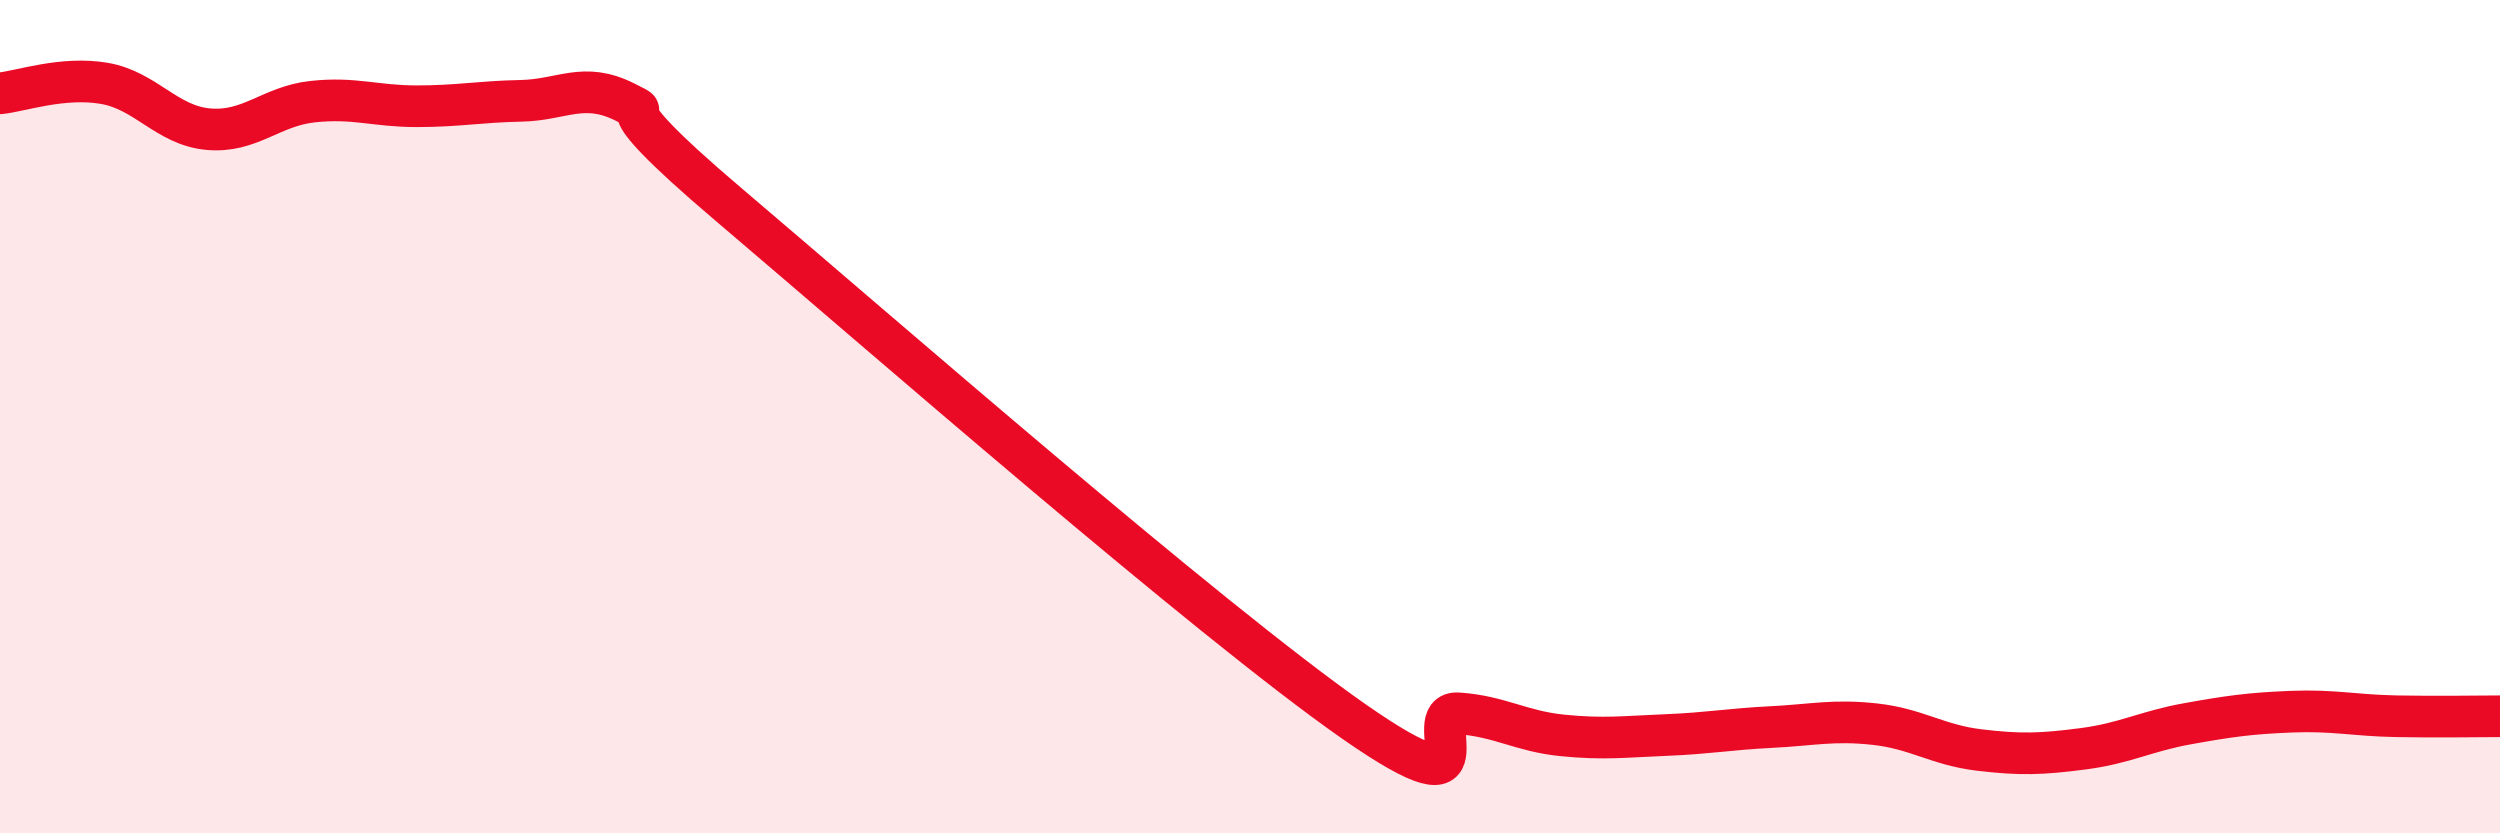 
    <svg width="60" height="20" viewBox="0 0 60 20" xmlns="http://www.w3.org/2000/svg">
      <path
        d="M 0,2.24 C 0.5,2.19 1.5,1.83 2.5,2 C 3.5,2.17 4,3.01 5,3.1 C 6,3.19 6.5,2.55 7.5,2.44 C 8.5,2.33 9,2.55 10,2.55 C 11,2.55 11.5,2.44 12.5,2.42 C 13.5,2.4 14,1.95 15,2.45 C 16,2.95 14,1.95 17.5,4.92 C 21,7.89 29,14.88 32.5,17.32 C 36,19.76 34,17.05 35,17.12 C 36,17.19 36.5,17.55 37.5,17.65 C 38.5,17.75 39,17.68 40,17.64 C 41,17.6 41.5,17.5 42.5,17.45 C 43.5,17.4 44,17.27 45,17.38 C 46,17.49 46.5,17.88 47.5,18 C 48.5,18.12 49,18.1 50,17.97 C 51,17.84 51.5,17.55 52.5,17.37 C 53.5,17.19 54,17.12 55,17.08 C 56,17.04 56.5,17.17 57.5,17.19 C 58.5,17.21 59.5,17.19 60,17.19L60 20L0 20Z"
        fill="#EB0A25"
        opacity="0.1"
        stroke-linecap="round"
        stroke-linejoin="round"
      />
      <path
        d="M 0,2.24 C 0.5,2.19 1.5,1.83 2.5,2 C 3.5,2.17 4,3.01 5,3.1 C 6,3.19 6.5,2.55 7.5,2.44 C 8.5,2.33 9,2.55 10,2.55 C 11,2.55 11.5,2.44 12.5,2.42 C 13.5,2.4 14,1.95 15,2.45 C 16,2.95 14,1.95 17.5,4.92 C 21,7.89 29,14.88 32.5,17.32 C 36,19.76 34,17.05 35,17.12 C 36,17.19 36.5,17.55 37.5,17.65 C 38.5,17.75 39,17.68 40,17.64 C 41,17.6 41.5,17.5 42.5,17.45 C 43.5,17.4 44,17.27 45,17.38 C 46,17.49 46.5,17.88 47.5,18 C 48.5,18.12 49,18.1 50,17.97 C 51,17.84 51.5,17.55 52.5,17.37 C 53.5,17.19 54,17.12 55,17.08 C 56,17.04 56.5,17.17 57.5,17.19 C 58.5,17.21 59.5,17.19 60,17.19"
        stroke="#EB0A25"
        stroke-width="1"
        fill="none"
        stroke-linecap="round"
        stroke-linejoin="round"
      />
    </svg>
  